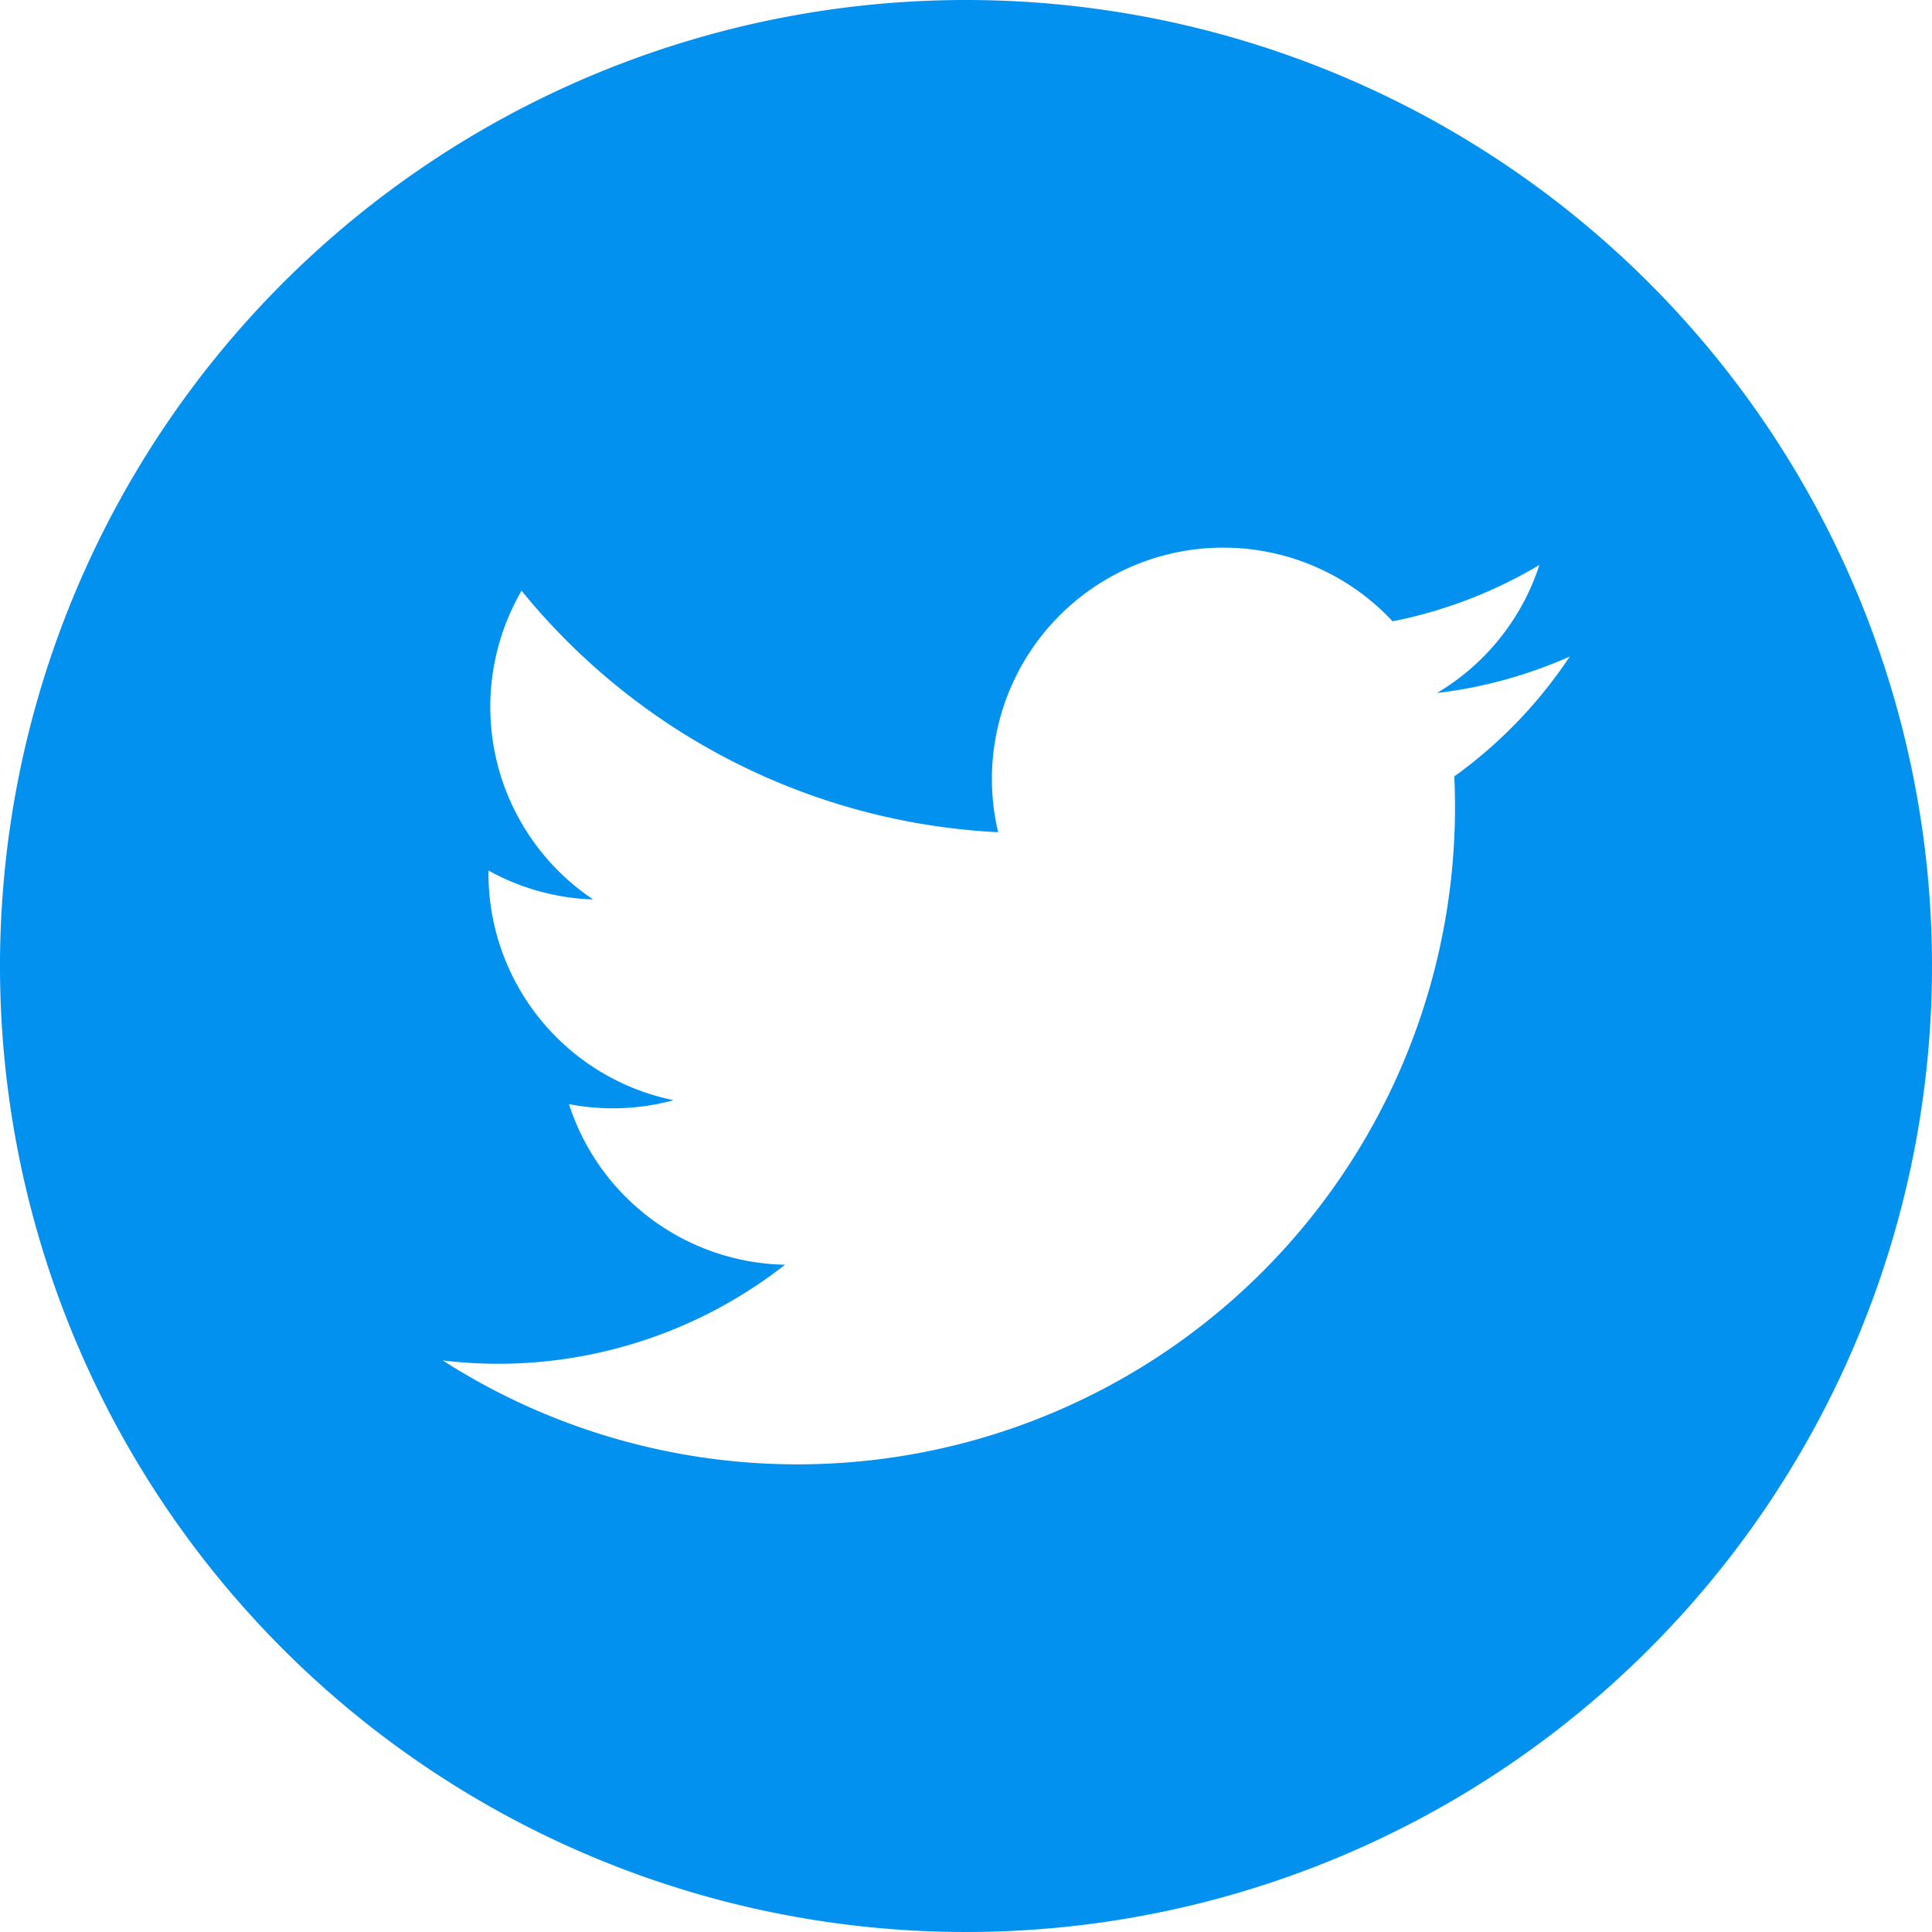 <svg xmlns="http://www.w3.org/2000/svg" width="24" height="24" viewBox="0 0 24 24">
  <path id="iconmonstr-twitter-4" d="M12,0A12,12,0,1,0,24,12,12,12,0,0,0,12,0Zm6.066,9.645A8.168,8.168,0,0,1,5.5,16.9a5.778,5.778,0,0,0,4.252-1.189,2.879,2.879,0,0,1-2.684-1.995,2.881,2.881,0,0,0,1.3-.049,2.876,2.876,0,0,1-2.3-2.853,2.865,2.865,0,0,0,1.3.359,2.877,2.877,0,0,1-.889-3.835,8.153,8.153,0,0,0,5.92,3,2.874,2.874,0,0,1,4.9-2.62,5.729,5.729,0,0,0,1.824-.7A2.884,2.884,0,0,1,17.85,8.609,5.73,5.73,0,0,0,19.5,8.156,5.765,5.765,0,0,1,18.066,9.645Z" fill="#0291ef"/>
</svg>
